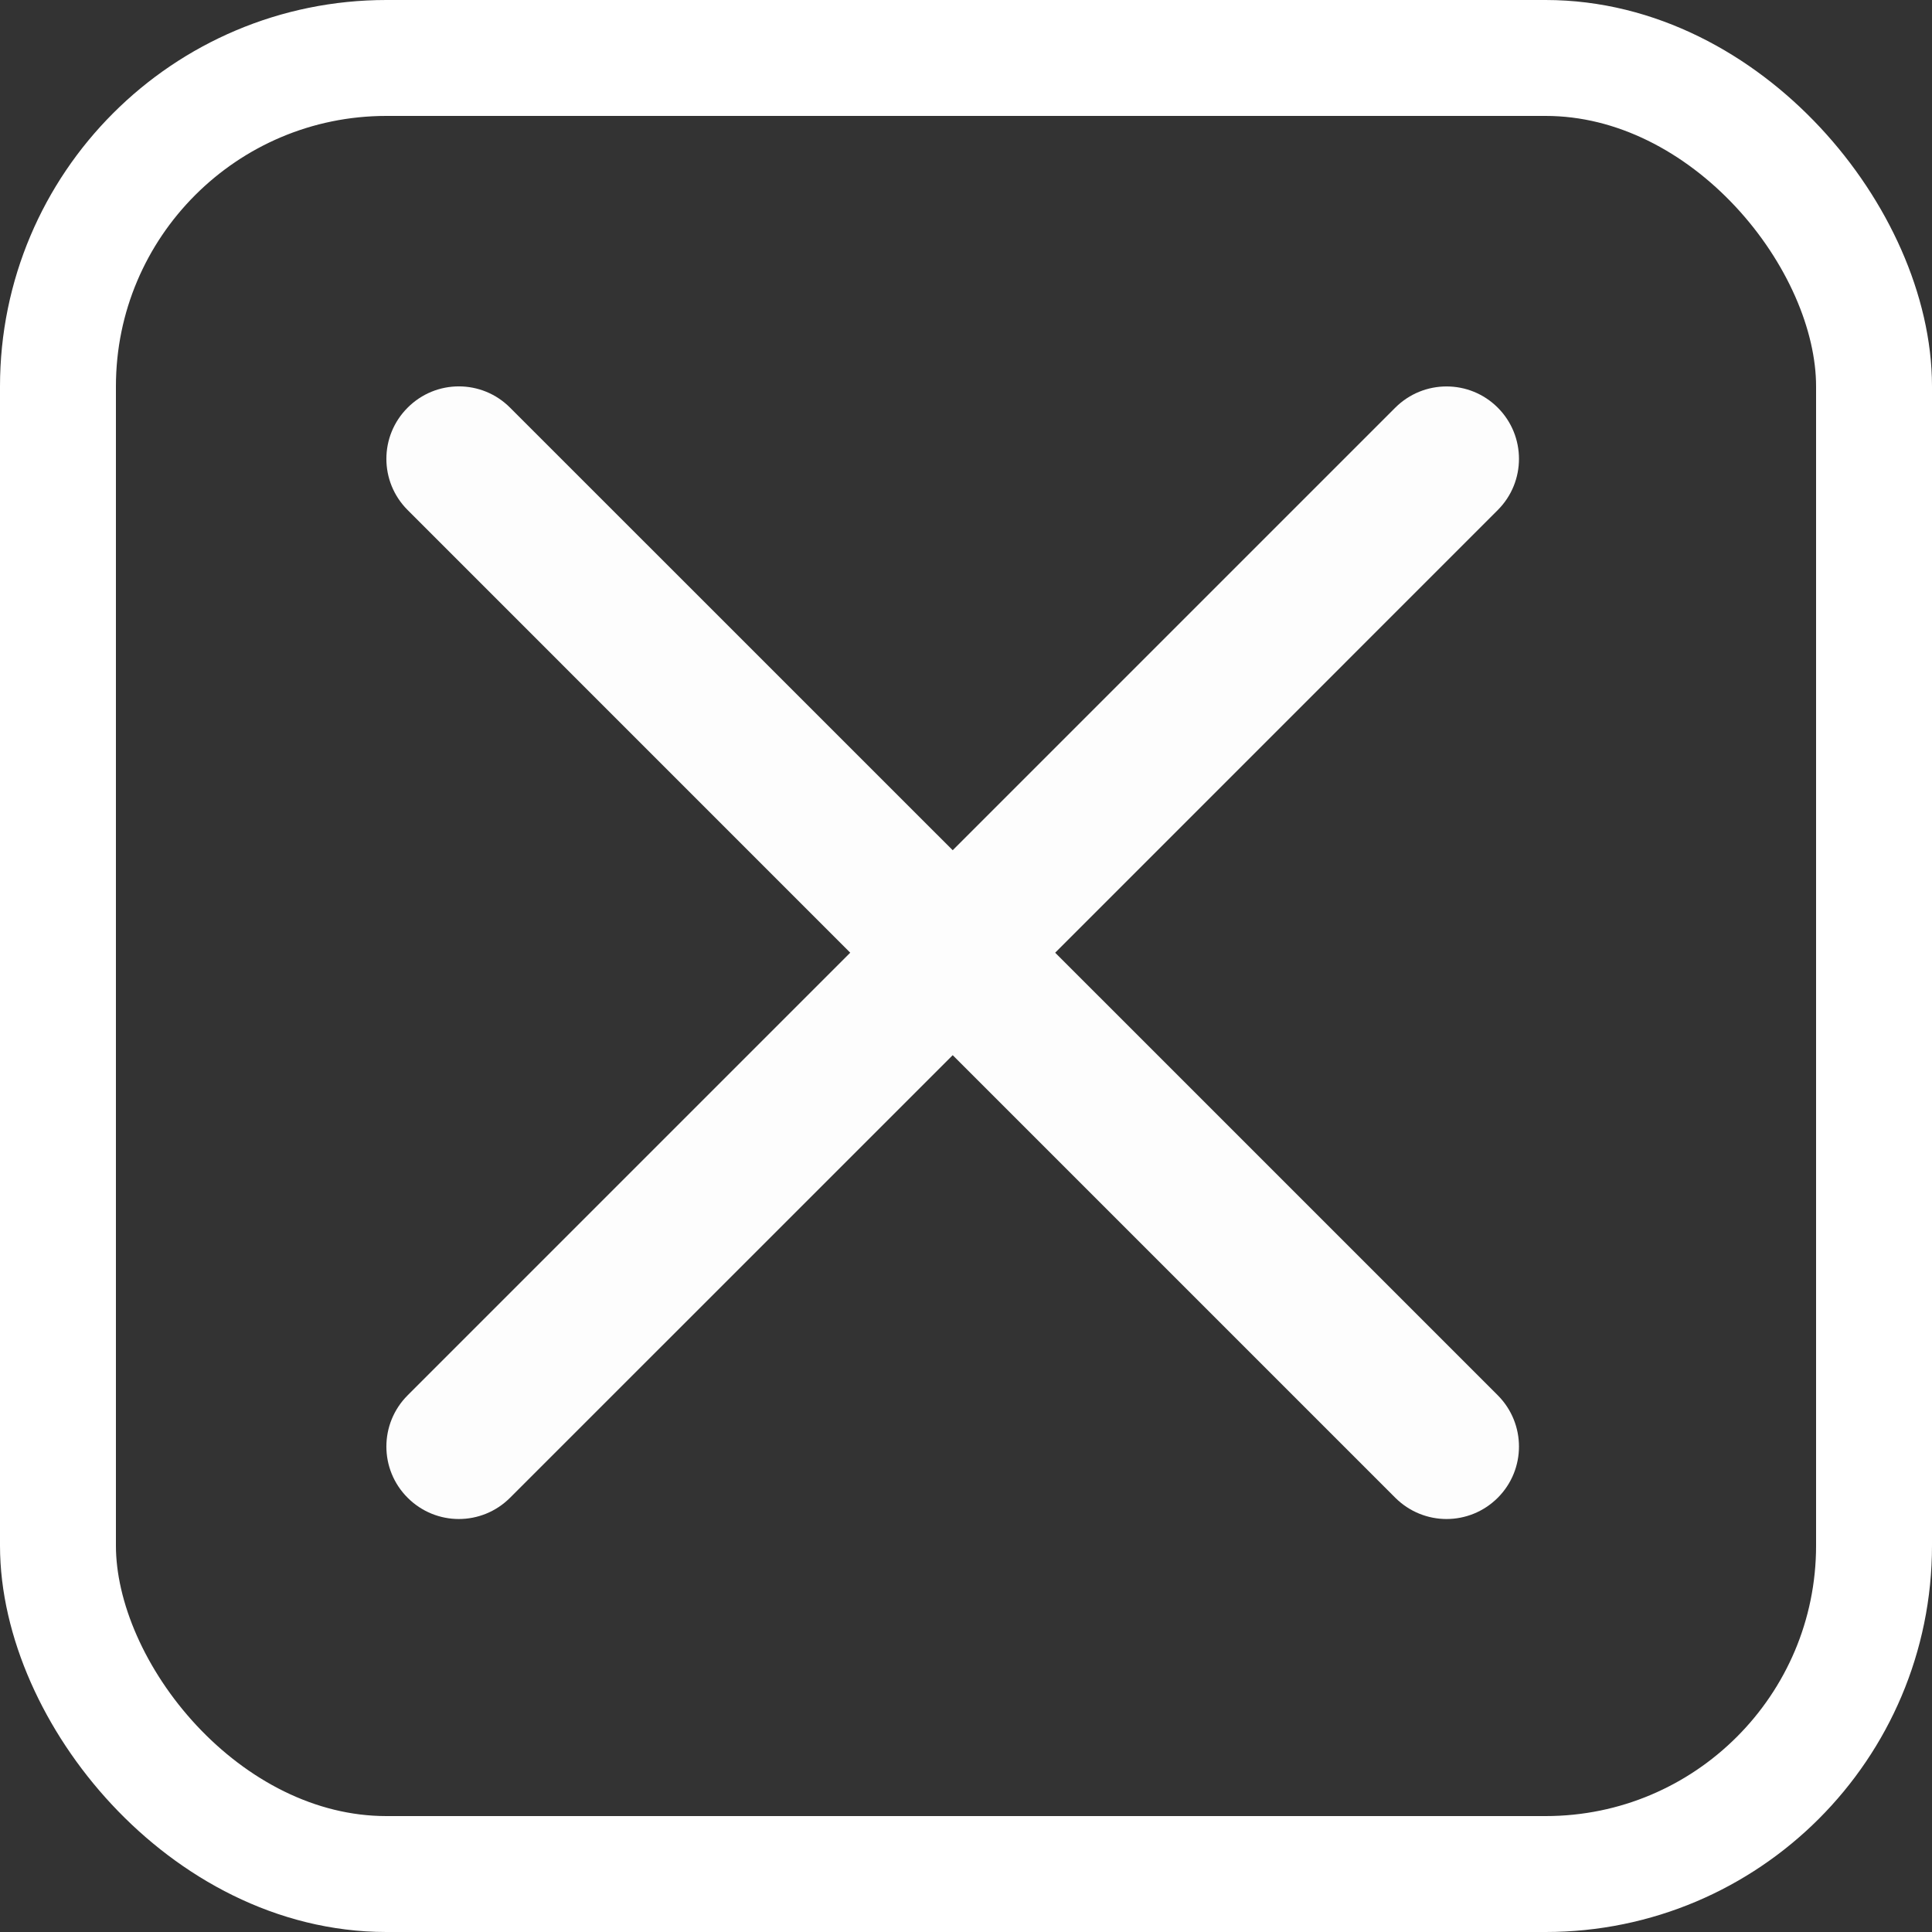 <svg width="25" height="25" viewBox="0 0 25 25" fill="none" xmlns="http://www.w3.org/2000/svg">
<rect x="0" y="0" width="25" height="25" fill="#333333" stroke="none"/>
<path d="M19.381 18.055L13.654 12.328L19.381 6.6C19.747 6.234 19.747 5.641 19.381 5.275C19.015 4.909 18.422 4.909 18.055 5.275L12.328 11.002L6.6 5.275C6.234 4.908 5.641 4.908 5.275 5.275C4.908 5.641 4.908 6.234 5.275 6.6L11.002 12.328L5.275 18.055C4.908 18.422 4.908 19.015 5.275 19.381C5.458 19.564 5.698 19.656 5.937 19.656C6.177 19.656 6.417 19.564 6.6 19.381L12.328 13.654L18.055 19.381C18.239 19.564 18.479 19.656 18.718 19.656C18.958 19.656 19.198 19.564 19.381 19.381C19.747 19.015 19.747 18.422 19.381 18.055Z" fill="#FDFDFD"/>
<rect x="0.75" y="0.75" width="23.5" height="23.5" rx="4.25" stroke="white" stroke-width="1.5"/>
</svg>

